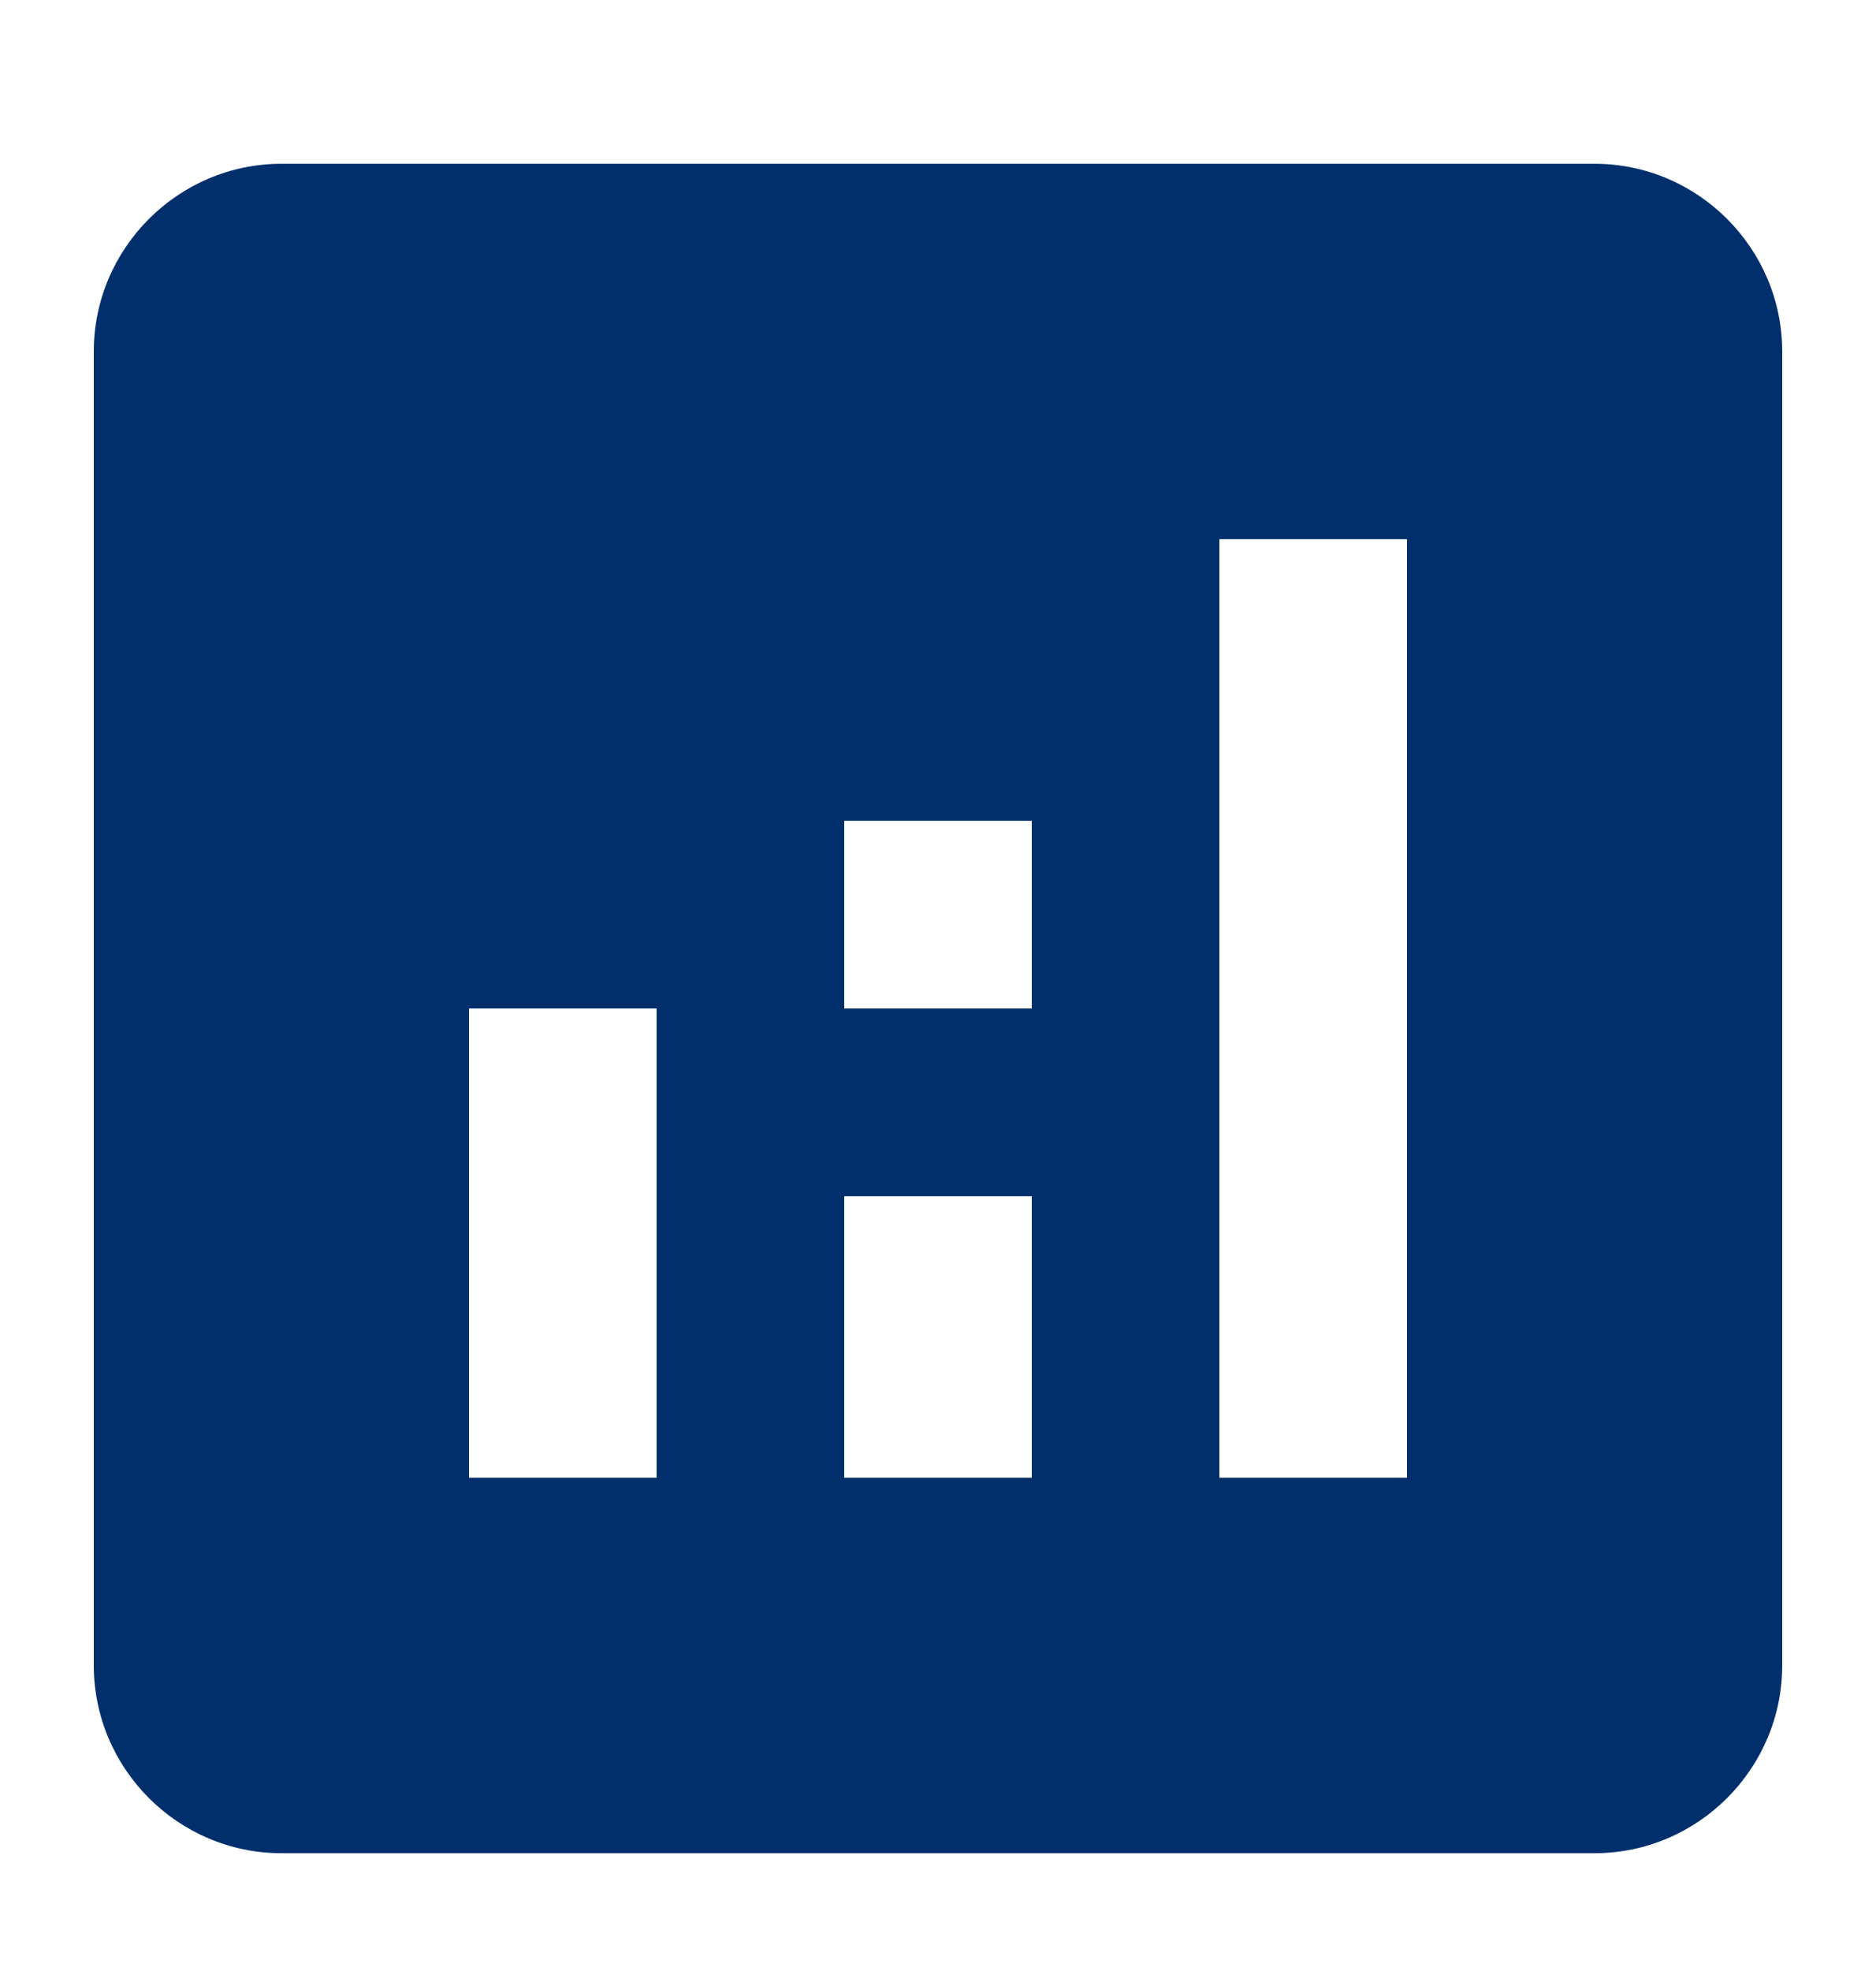 <svg width="20" height="21" viewBox="0 0 20 21" fill="none" xmlns="http://www.w3.org/2000/svg">
<path d="M17 1.745H3C1.9 1.745 1 2.645 1 3.745V17.745C1 18.845 1.9 19.745 3 19.745H17C18.1 19.745 19 18.845 19 17.745V3.745C19 2.645 18.1 1.745 17 1.745ZM7 15.745H5V10.745H7V15.745ZM11 15.745H9V12.745H11V15.745ZM11 10.745H9V8.745H11V10.745ZM15 15.745H13V5.745H15V15.745Z" fill="#002F6C"/>
</svg>
